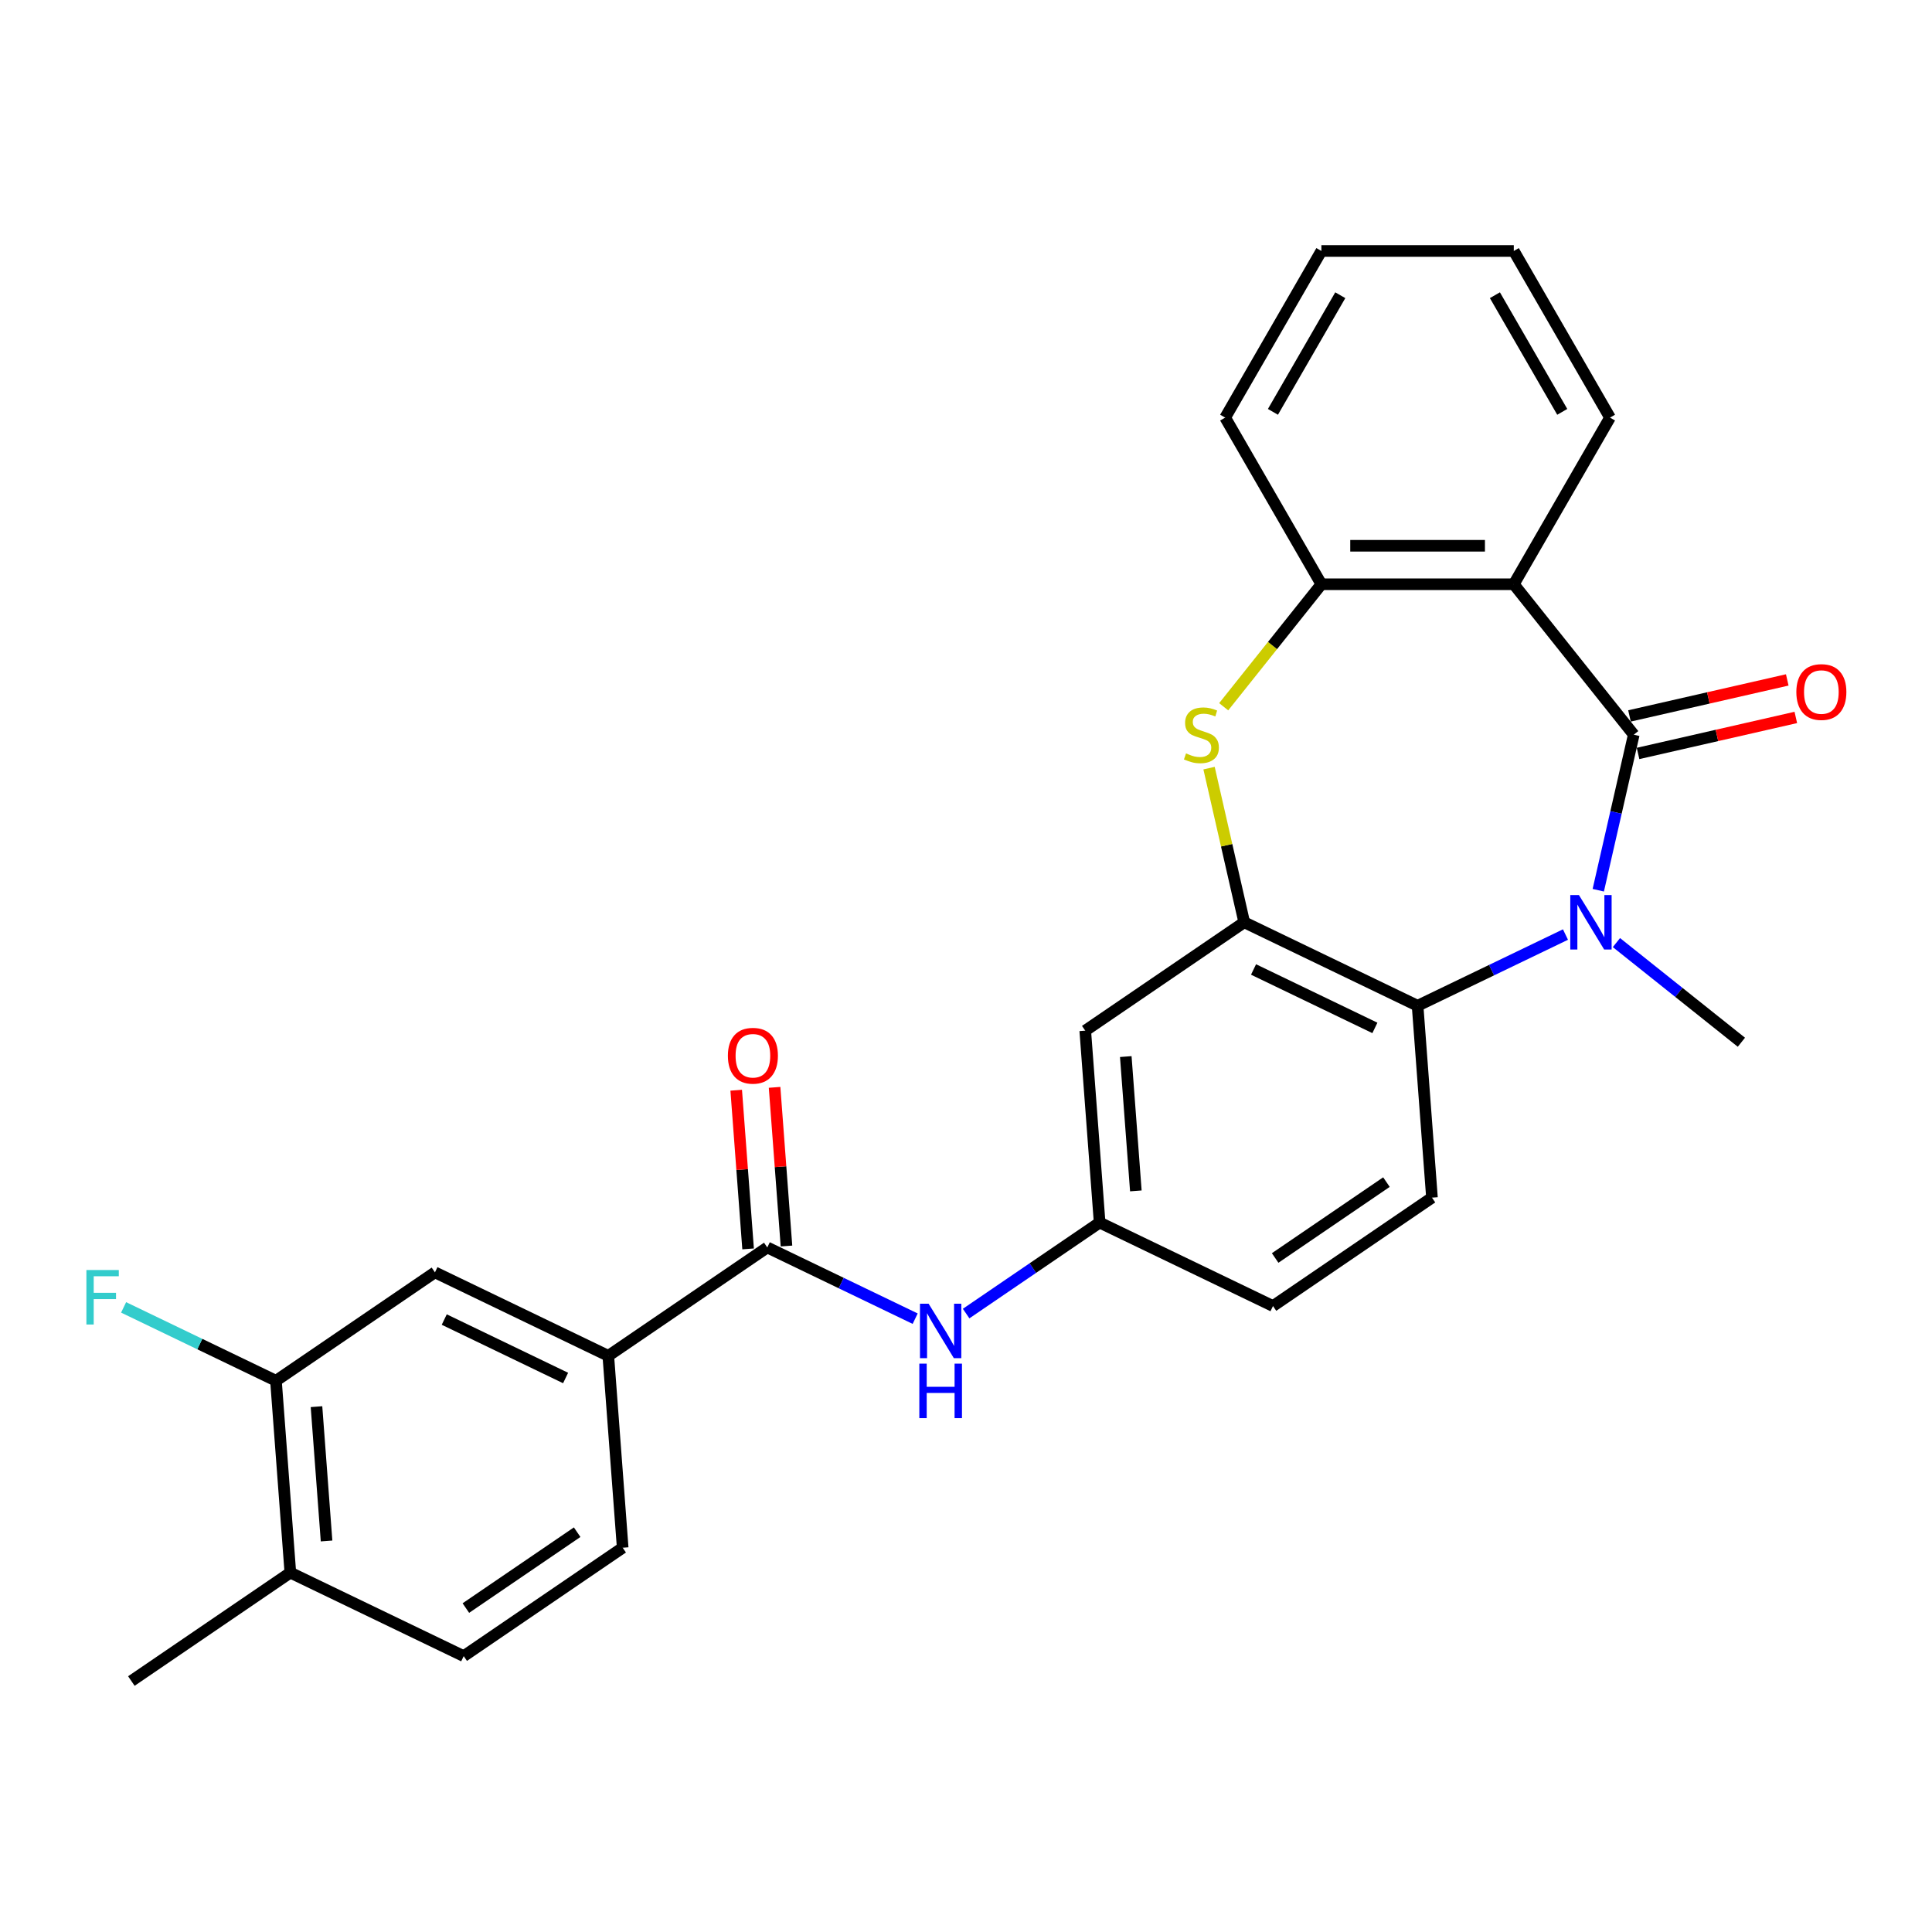 <?xml version='1.0' encoding='iso-8859-1'?>
<svg version='1.1' baseProfile='full'
              xmlns='http://www.w3.org/2000/svg'
                      xmlns:rdkit='http://www.rdkit.org/xml'
                      xmlns:xlink='http://www.w3.org/1999/xlink'
                  xml:space='preserve'
width='1000px' height='1000px' viewBox='0 0 1000 1000'>
<!-- END OF HEADER -->
<rect style='opacity:1.0;fill:#FFFFFF;stroke:none' width='1000' height='1000' x='0' y='0'> </rect>
<path class='bond-0' d='M 845.635,380.274 L 836.448,420.526' style='fill:none;fill-rule:evenodd;stroke:#000000;stroke-width:6px;stroke-linecap:butt;stroke-linejoin:miter;stroke-opacity:1' />
<path class='bond-0' d='M 836.448,420.526 L 827.261,460.778' style='fill:none;fill-rule:evenodd;stroke:#0000FF;stroke-width:6px;stroke-linecap:butt;stroke-linejoin:miter;stroke-opacity:1' />
<path class='bond-1' d='M 845.635,380.274 L 783.539,302.408' style='fill:none;fill-rule:evenodd;stroke:#000000;stroke-width:6px;stroke-linecap:butt;stroke-linejoin:miter;stroke-opacity:1' />
<path class='bond-13' d='M 847.852,389.983 L 888.682,380.664' style='fill:none;fill-rule:evenodd;stroke:#000000;stroke-width:6px;stroke-linecap:butt;stroke-linejoin:miter;stroke-opacity:1' />
<path class='bond-13' d='M 888.682,380.664 L 929.512,371.345' style='fill:none;fill-rule:evenodd;stroke:#FF0000;stroke-width:6px;stroke-linecap:butt;stroke-linejoin:miter;stroke-opacity:1' />
<path class='bond-13' d='M 843.419,370.564 L 884.249,361.245' style='fill:none;fill-rule:evenodd;stroke:#000000;stroke-width:6px;stroke-linecap:butt;stroke-linejoin:miter;stroke-opacity:1' />
<path class='bond-13' d='M 884.249,361.245 L 925.079,351.925' style='fill:none;fill-rule:evenodd;stroke:#FF0000;stroke-width:6px;stroke-linecap:butt;stroke-linejoin:miter;stroke-opacity:1' />
<path class='bond-4' d='M 810.287,483.721 L 772.015,502.152' style='fill:none;fill-rule:evenodd;stroke:#0000FF;stroke-width:6px;stroke-linecap:butt;stroke-linejoin:miter;stroke-opacity:1' />
<path class='bond-4' d='M 772.015,502.152 L 733.742,520.583' style='fill:none;fill-rule:evenodd;stroke:#000000;stroke-width:6px;stroke-linecap:butt;stroke-linejoin:miter;stroke-opacity:1' />
<path class='bond-20' d='M 836.66,487.886 L 869,513.677' style='fill:none;fill-rule:evenodd;stroke:#0000FF;stroke-width:6px;stroke-linecap:butt;stroke-linejoin:miter;stroke-opacity:1' />
<path class='bond-20' d='M 869,513.677 L 901.34,539.467' style='fill:none;fill-rule:evenodd;stroke:#000000;stroke-width:6px;stroke-linecap:butt;stroke-linejoin:miter;stroke-opacity:1' />
<path class='bond-5' d='M 783.539,302.408 L 683.945,302.408' style='fill:none;fill-rule:evenodd;stroke:#000000;stroke-width:6px;stroke-linecap:butt;stroke-linejoin:miter;stroke-opacity:1' />
<path class='bond-5' d='M 768.6,282.489 L 698.884,282.489' style='fill:none;fill-rule:evenodd;stroke:#000000;stroke-width:6px;stroke-linecap:butt;stroke-linejoin:miter;stroke-opacity:1' />
<path class='bond-22' d='M 783.539,302.408 L 833.337,216.157' style='fill:none;fill-rule:evenodd;stroke:#000000;stroke-width:6px;stroke-linecap:butt;stroke-linejoin:miter;stroke-opacity:1' />
<path class='bond-2' d='M 644.011,477.371 L 733.742,520.583' style='fill:none;fill-rule:evenodd;stroke:#000000;stroke-width:6px;stroke-linecap:butt;stroke-linejoin:miter;stroke-opacity:1' />
<path class='bond-2' d='M 648.828,501.799 L 711.64,532.047' style='fill:none;fill-rule:evenodd;stroke:#000000;stroke-width:6px;stroke-linecap:butt;stroke-linejoin:miter;stroke-opacity:1' />
<path class='bond-9' d='M 644.011,477.371 L 561.723,533.474' style='fill:none;fill-rule:evenodd;stroke:#000000;stroke-width:6px;stroke-linecap:butt;stroke-linejoin:miter;stroke-opacity:1' />
<path class='bond-27' d='M 644.011,477.371 L 634.906,437.477' style='fill:none;fill-rule:evenodd;stroke:#000000;stroke-width:6px;stroke-linecap:butt;stroke-linejoin:miter;stroke-opacity:1' />
<path class='bond-27' d='M 634.906,437.477 L 625.8,397.583' style='fill:none;fill-rule:evenodd;stroke:#CCCC00;stroke-width:6px;stroke-linecap:butt;stroke-linejoin:miter;stroke-opacity:1' />
<path class='bond-3' d='M 633.382,365.812 L 658.664,334.11' style='fill:none;fill-rule:evenodd;stroke:#CCCC00;stroke-width:6px;stroke-linecap:butt;stroke-linejoin:miter;stroke-opacity:1' />
<path class='bond-3' d='M 658.664,334.11 L 683.945,302.408' style='fill:none;fill-rule:evenodd;stroke:#000000;stroke-width:6px;stroke-linecap:butt;stroke-linejoin:miter;stroke-opacity:1' />
<path class='bond-12' d='M 733.742,520.583 L 741.185,619.899' style='fill:none;fill-rule:evenodd;stroke:#000000;stroke-width:6px;stroke-linecap:butt;stroke-linejoin:miter;stroke-opacity:1' />
<path class='bond-23' d='M 683.945,302.408 L 634.148,216.157' style='fill:none;fill-rule:evenodd;stroke:#000000;stroke-width:6px;stroke-linecap:butt;stroke-linejoin:miter;stroke-opacity:1' />
<path class='bond-6' d='M 397.145,645.681 L 435.418,664.112' style='fill:none;fill-rule:evenodd;stroke:#000000;stroke-width:6px;stroke-linecap:butt;stroke-linejoin:miter;stroke-opacity:1' />
<path class='bond-6' d='M 435.418,664.112 L 473.69,682.543' style='fill:none;fill-rule:evenodd;stroke:#0000FF;stroke-width:6px;stroke-linecap:butt;stroke-linejoin:miter;stroke-opacity:1' />
<path class='bond-8' d='M 397.145,645.681 L 314.857,701.784' style='fill:none;fill-rule:evenodd;stroke:#000000;stroke-width:6px;stroke-linecap:butt;stroke-linejoin:miter;stroke-opacity:1' />
<path class='bond-15' d='M 407.077,644.937 L 404,603.874' style='fill:none;fill-rule:evenodd;stroke:#000000;stroke-width:6px;stroke-linecap:butt;stroke-linejoin:miter;stroke-opacity:1' />
<path class='bond-15' d='M 404,603.874 L 400.922,562.811' style='fill:none;fill-rule:evenodd;stroke:#FF0000;stroke-width:6px;stroke-linecap:butt;stroke-linejoin:miter;stroke-opacity:1' />
<path class='bond-15' d='M 387.214,646.425 L 384.137,605.362' style='fill:none;fill-rule:evenodd;stroke:#000000;stroke-width:6px;stroke-linecap:butt;stroke-linejoin:miter;stroke-opacity:1' />
<path class='bond-15' d='M 384.137,605.362 L 381.059,564.299' style='fill:none;fill-rule:evenodd;stroke:#FF0000;stroke-width:6px;stroke-linecap:butt;stroke-linejoin:miter;stroke-opacity:1' />
<path class='bond-7' d='M 500.063,679.903 L 534.614,656.346' style='fill:none;fill-rule:evenodd;stroke:#0000FF;stroke-width:6px;stroke-linecap:butt;stroke-linejoin:miter;stroke-opacity:1' />
<path class='bond-7' d='M 534.614,656.346 L 569.165,632.79' style='fill:none;fill-rule:evenodd;stroke:#000000;stroke-width:6px;stroke-linecap:butt;stroke-linejoin:miter;stroke-opacity:1' />
<path class='bond-10' d='M 314.857,701.784 L 225.126,658.572' style='fill:none;fill-rule:evenodd;stroke:#000000;stroke-width:6px;stroke-linecap:butt;stroke-linejoin:miter;stroke-opacity:1' />
<path class='bond-10' d='M 292.755,713.249 L 229.943,683' style='fill:none;fill-rule:evenodd;stroke:#000000;stroke-width:6px;stroke-linecap:butt;stroke-linejoin:miter;stroke-opacity:1' />
<path class='bond-17' d='M 314.857,701.784 L 322.299,801.1' style='fill:none;fill-rule:evenodd;stroke:#000000;stroke-width:6px;stroke-linecap:butt;stroke-linejoin:miter;stroke-opacity:1' />
<path class='bond-29' d='M 561.723,533.474 L 569.165,632.79' style='fill:none;fill-rule:evenodd;stroke:#000000;stroke-width:6px;stroke-linecap:butt;stroke-linejoin:miter;stroke-opacity:1' />
<path class='bond-29' d='M 582.702,546.883 L 587.912,616.404' style='fill:none;fill-rule:evenodd;stroke:#000000;stroke-width:6px;stroke-linecap:butt;stroke-linejoin:miter;stroke-opacity:1' />
<path class='bond-11' d='M 225.126,658.572 L 142.837,714.675' style='fill:none;fill-rule:evenodd;stroke:#000000;stroke-width:6px;stroke-linecap:butt;stroke-linejoin:miter;stroke-opacity:1' />
<path class='bond-21' d='M 142.837,714.675 L 103.409,695.688' style='fill:none;fill-rule:evenodd;stroke:#000000;stroke-width:6px;stroke-linecap:butt;stroke-linejoin:miter;stroke-opacity:1' />
<path class='bond-21' d='M 103.409,695.688 L 63.981,676.701' style='fill:none;fill-rule:evenodd;stroke:#33CCCC;stroke-width:6px;stroke-linecap:butt;stroke-linejoin:miter;stroke-opacity:1' />
<path class='bond-30' d='M 142.837,714.675 L 150.28,813.991' style='fill:none;fill-rule:evenodd;stroke:#000000;stroke-width:6px;stroke-linecap:butt;stroke-linejoin:miter;stroke-opacity:1' />
<path class='bond-30' d='M 163.816,728.084 L 169.026,797.605' style='fill:none;fill-rule:evenodd;stroke:#000000;stroke-width:6px;stroke-linecap:butt;stroke-linejoin:miter;stroke-opacity:1' />
<path class='bond-19' d='M 741.185,619.899 L 658.896,676.002' style='fill:none;fill-rule:evenodd;stroke:#000000;stroke-width:6px;stroke-linecap:butt;stroke-linejoin:miter;stroke-opacity:1' />
<path class='bond-19' d='M 717.621,611.856 L 660.019,651.129' style='fill:none;fill-rule:evenodd;stroke:#000000;stroke-width:6px;stroke-linecap:butt;stroke-linejoin:miter;stroke-opacity:1' />
<path class='bond-14' d='M 569.165,632.79 L 658.896,676.002' style='fill:none;fill-rule:evenodd;stroke:#000000;stroke-width:6px;stroke-linecap:butt;stroke-linejoin:miter;stroke-opacity:1' />
<path class='bond-16' d='M 150.28,813.991 L 240.011,857.203' style='fill:none;fill-rule:evenodd;stroke:#000000;stroke-width:6px;stroke-linecap:butt;stroke-linejoin:miter;stroke-opacity:1' />
<path class='bond-24' d='M 150.28,813.991 L 67.991,870.095' style='fill:none;fill-rule:evenodd;stroke:#000000;stroke-width:6px;stroke-linecap:butt;stroke-linejoin:miter;stroke-opacity:1' />
<path class='bond-18' d='M 322.299,801.1 L 240.011,857.203' style='fill:none;fill-rule:evenodd;stroke:#000000;stroke-width:6px;stroke-linecap:butt;stroke-linejoin:miter;stroke-opacity:1' />
<path class='bond-18' d='M 298.735,793.058 L 241.133,832.33' style='fill:none;fill-rule:evenodd;stroke:#000000;stroke-width:6px;stroke-linecap:butt;stroke-linejoin:miter;stroke-opacity:1' />
<path class='bond-25' d='M 833.337,216.157 L 783.539,129.905' style='fill:none;fill-rule:evenodd;stroke:#000000;stroke-width:6px;stroke-linecap:butt;stroke-linejoin:miter;stroke-opacity:1' />
<path class='bond-25' d='M 808.617,213.178 L 773.759,152.803' style='fill:none;fill-rule:evenodd;stroke:#000000;stroke-width:6px;stroke-linecap:butt;stroke-linejoin:miter;stroke-opacity:1' />
<path class='bond-28' d='M 634.148,216.157 L 683.945,129.905' style='fill:none;fill-rule:evenodd;stroke:#000000;stroke-width:6px;stroke-linecap:butt;stroke-linejoin:miter;stroke-opacity:1' />
<path class='bond-28' d='M 658.868,213.178 L 693.726,152.803' style='fill:none;fill-rule:evenodd;stroke:#000000;stroke-width:6px;stroke-linecap:butt;stroke-linejoin:miter;stroke-opacity:1' />
<path class='bond-26' d='M 783.539,129.905 L 683.945,129.905' style='fill:none;fill-rule:evenodd;stroke:#000000;stroke-width:6px;stroke-linecap:butt;stroke-linejoin:miter;stroke-opacity:1' />
<path  class='atom-1' d='M 817.239 463.268
L 826.481 478.207
Q 827.398 479.681, 828.872 482.35
Q 830.346 485.02, 830.425 485.179
L 830.425 463.268
L 834.17 463.268
L 834.17 491.473
L 830.306 491.473
L 820.386 475.14
Q 819.231 473.228, 817.996 471.037
Q 816.801 468.845, 816.442 468.168
L 816.442 491.473
L 812.777 491.473
L 812.777 463.268
L 817.239 463.268
' fill='#0000FF'/>
<path  class='atom-4' d='M 613.882 389.954
Q 614.2 390.074, 615.515 390.631
Q 616.83 391.189, 618.264 391.548
Q 619.738 391.866, 621.172 391.866
Q 623.841 391.866, 625.395 390.591
Q 626.949 389.277, 626.949 387.006
Q 626.949 385.452, 626.152 384.496
Q 625.395 383.54, 624.2 383.022
Q 623.005 382.504, 621.013 381.907
Q 618.503 381.15, 616.989 380.433
Q 615.515 379.716, 614.439 378.202
Q 613.404 376.688, 613.404 374.139
Q 613.404 370.593, 615.794 368.402
Q 618.224 366.211, 623.005 366.211
Q 626.271 366.211, 629.976 367.765
L 629.06 370.832
Q 625.674 369.438, 623.124 369.438
Q 620.375 369.438, 618.861 370.593
Q 617.348 371.708, 617.387 373.66
Q 617.387 375.174, 618.144 376.091
Q 618.941 377.007, 620.057 377.525
Q 621.212 378.043, 623.124 378.64
Q 625.674 379.437, 627.188 380.234
Q 628.701 381.03, 629.777 382.664
Q 630.892 384.257, 630.892 387.006
Q 630.892 390.91, 628.263 393.022
Q 625.674 395.093, 621.331 395.093
Q 618.822 395.093, 616.909 394.535
Q 615.037 394.018, 612.806 393.101
L 613.882 389.954
' fill='#CCCC00'/>
<path  class='atom-8' d='M 480.642 674.791
L 489.884 689.73
Q 490.801 691.204, 492.275 693.873
Q 493.749 696.542, 493.828 696.701
L 493.828 674.791
L 497.573 674.791
L 497.573 702.996
L 493.709 702.996
L 483.789 686.662
Q 482.634 684.75, 481.399 682.559
Q 480.204 680.368, 479.845 679.691
L 479.845 702.996
L 476.18 702.996
L 476.18 674.791
L 480.642 674.791
' fill='#0000FF'/>
<path  class='atom-8' d='M 475.842 705.816
L 479.666 705.816
L 479.666 717.807
L 494.087 717.807
L 494.087 705.816
L 497.912 705.816
L 497.912 734.021
L 494.087 734.021
L 494.087 720.994
L 479.666 720.994
L 479.666 734.021
L 475.842 734.021
L 475.842 705.816
' fill='#0000FF'/>
<path  class='atom-14' d='M 929.785 358.191
Q 929.785 351.419, 933.132 347.634
Q 936.478 343.85, 942.733 343.85
Q 948.987 343.85, 952.333 347.634
Q 955.68 351.419, 955.68 358.191
Q 955.68 365.044, 952.294 368.948
Q 948.907 372.812, 942.733 372.812
Q 936.518 372.812, 933.132 368.948
Q 929.785 365.083, 929.785 358.191
M 942.733 369.625
Q 947.035 369.625, 949.346 366.757
Q 951.696 363.848, 951.696 358.191
Q 951.696 352.654, 949.346 349.865
Q 947.035 347.037, 942.733 347.037
Q 938.43 347.037, 936.08 349.826
Q 933.769 352.614, 933.769 358.191
Q 933.769 363.888, 936.08 366.757
Q 938.43 369.625, 942.733 369.625
' fill='#FF0000'/>
<path  class='atom-16' d='M 376.755 546.445
Q 376.755 539.672, 380.102 535.888
Q 383.448 532.103, 389.703 532.103
Q 395.957 532.103, 399.304 535.888
Q 402.65 539.672, 402.65 546.445
Q 402.65 553.297, 399.264 557.201
Q 395.878 561.065, 389.703 561.065
Q 383.488 561.065, 380.102 557.201
Q 376.755 553.337, 376.755 546.445
M 389.703 557.878
Q 394.005 557.878, 396.316 555.01
Q 398.666 552.102, 398.666 546.445
Q 398.666 540.907, 396.316 538.119
Q 394.005 535.29, 389.703 535.29
Q 385.4 535.29, 383.05 538.079
Q 380.739 540.868, 380.739 546.445
Q 380.739 552.142, 383.05 555.01
Q 385.4 557.878, 389.703 557.878
' fill='#FF0000'/>
<path  class='atom-22' d='M 44.72 657.361
L 61.492 657.361
L 61.492 660.587
L 48.504 660.587
L 48.504 669.153
L 60.057 669.153
L 60.057 672.419
L 48.504 672.419
L 48.504 685.566
L 44.72 685.566
L 44.72 657.361
' fill='#33CCCC'/>
</svg>
